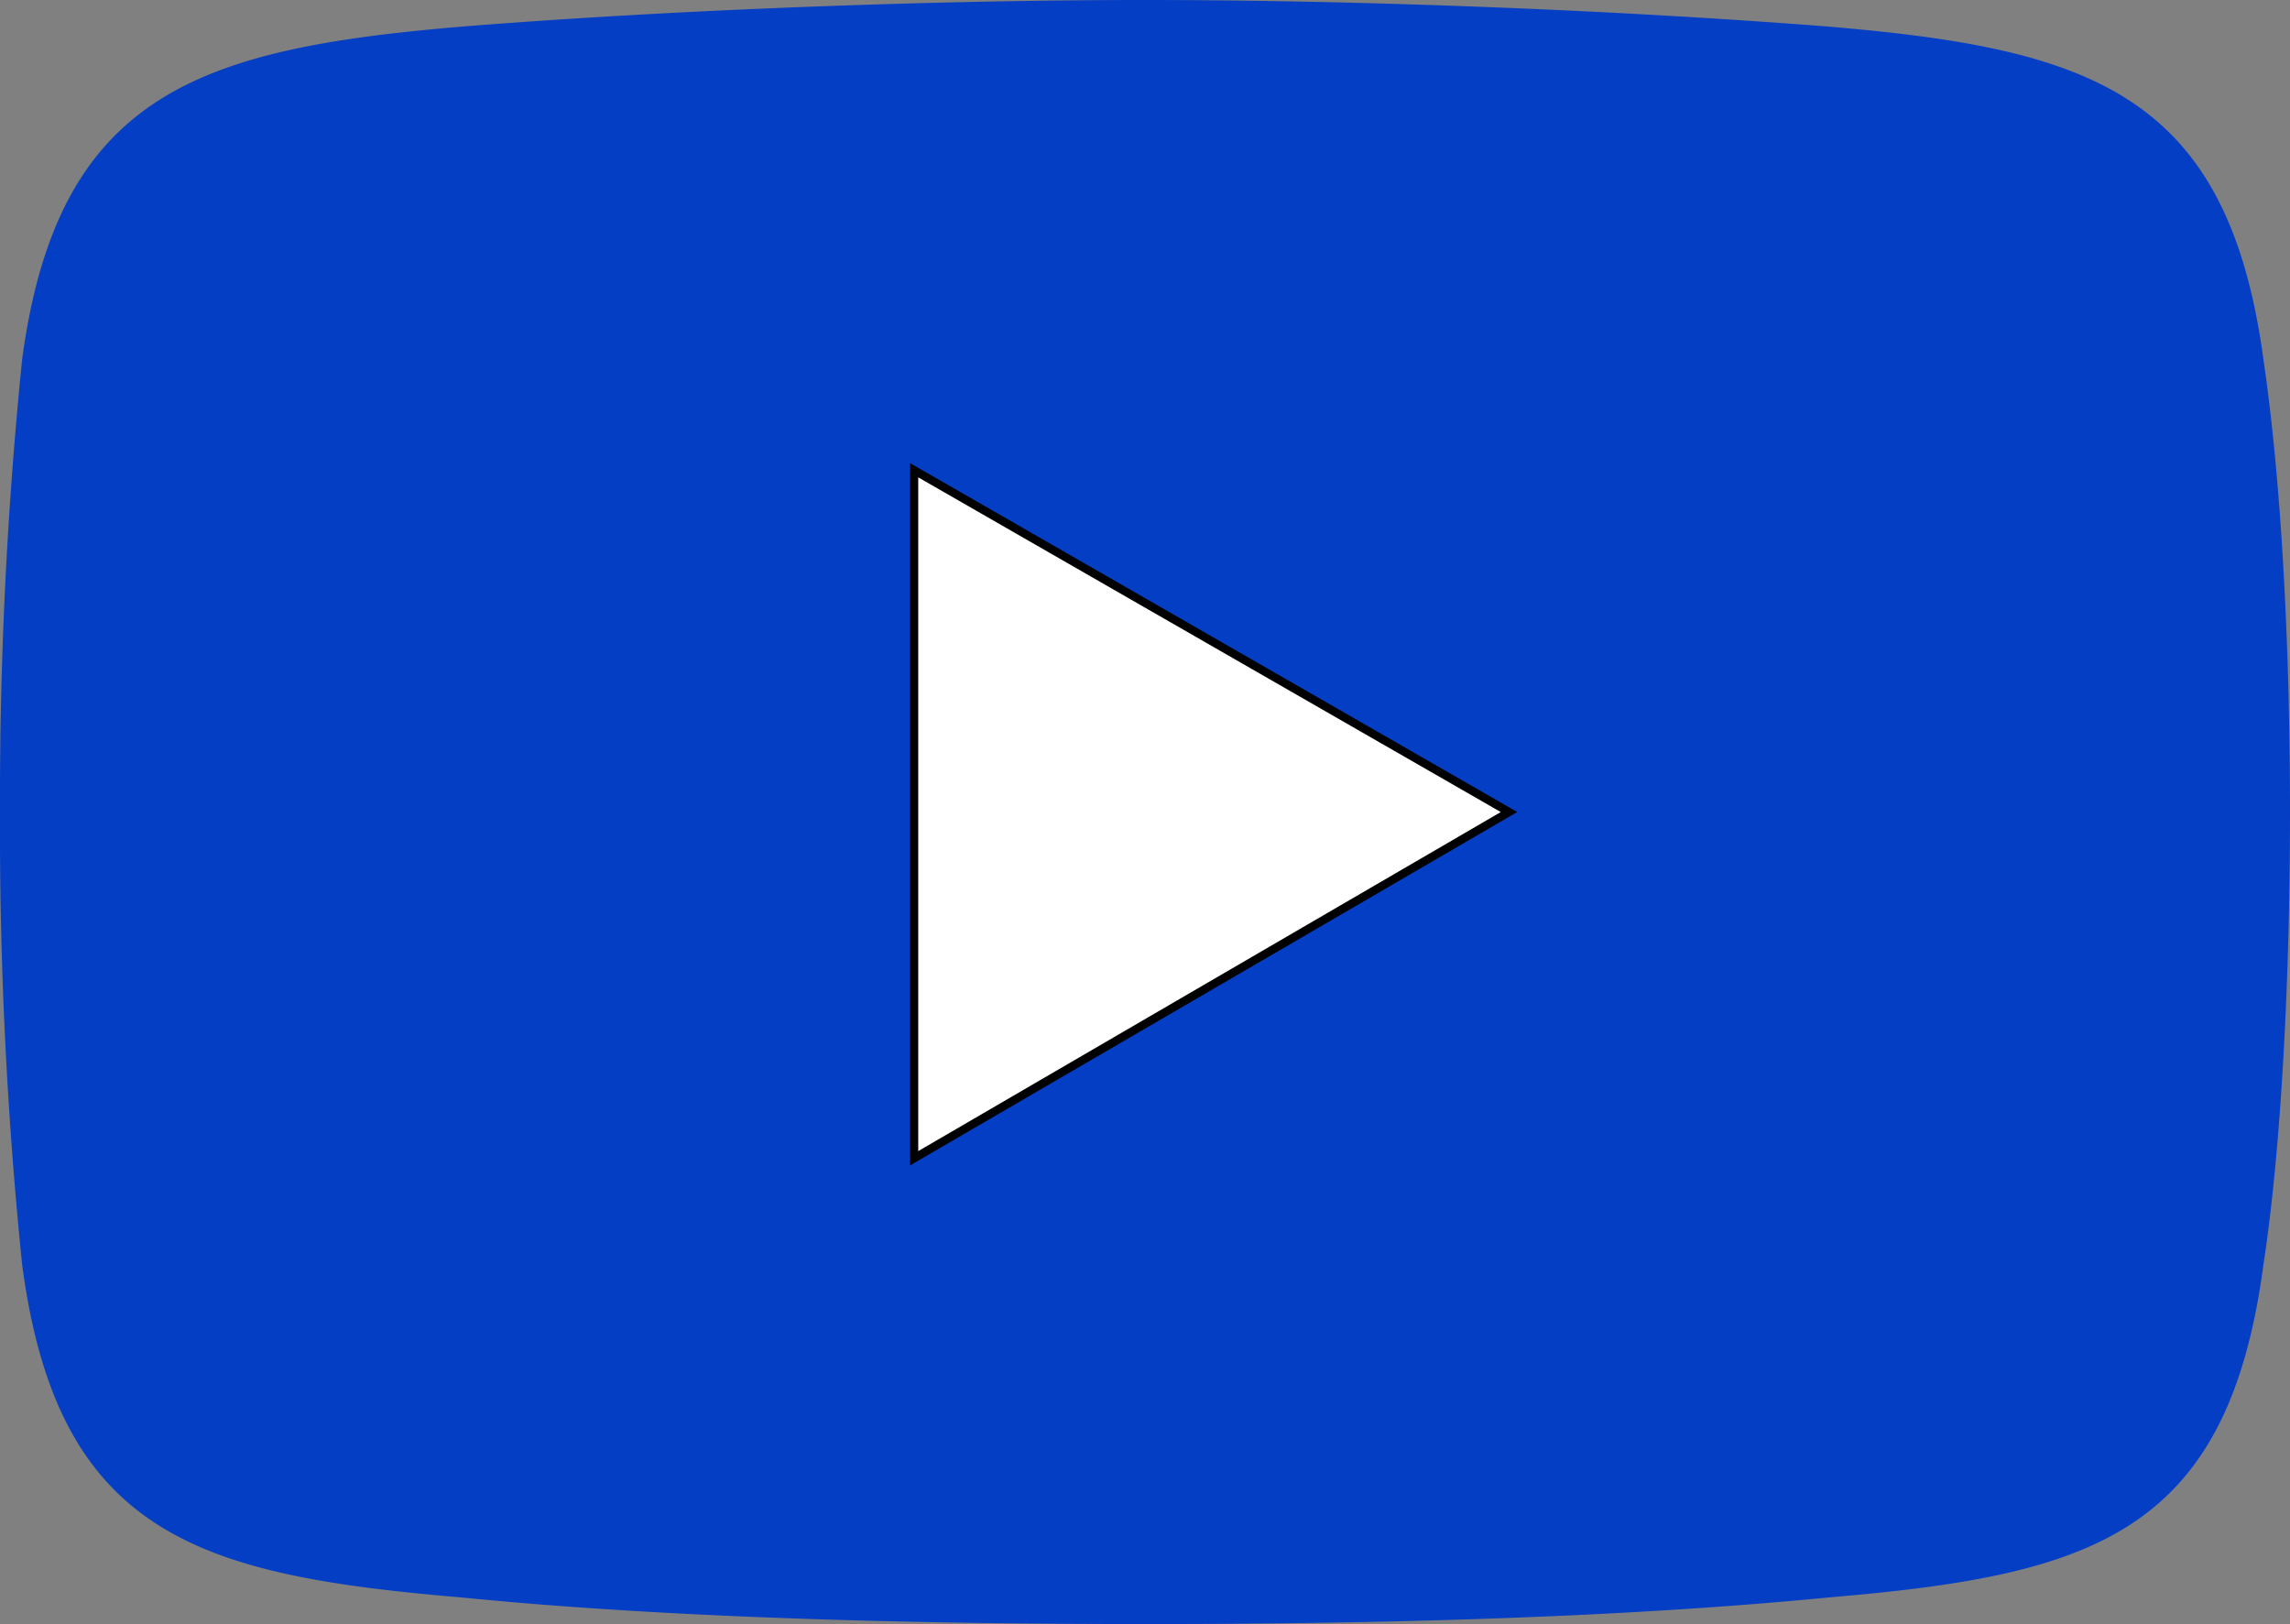 <svg xmlns="http://www.w3.org/2000/svg" viewBox="0 0 277.77 197"><rect x="0" y="0" width="277.77" height="197" fill="#808080" stroke="none"/><defs><style>.cls-1{fill:#043ec5;stroke:#043ec5;}.cls-1,.cls-2{stroke-miterlimit:10;fill-rule:evenodd;}.cls-2{fill:#fff;stroke:#000;}</style></defs><g id="Layer_2" data-name="Layer 2"><g id="Layer_1-2" data-name="Layer 1"><path class="cls-1" d="M56,3.73C82.88,1.58,114.65.5,138.88.5h0c24.23,0,55.47,1.08,82.93,3.23,31.77,2.69,47.92,8.08,52.23,39.85,2.15,14.54,3.23,34.46,3.23,54.92h0c0,20.46-1.08,40.92-3.23,54.92-4.31,32.31-20.46,37.16-52.23,39.85-27.46,2.69-58.7,3.23-82.93,3.23h0c-24.23,0-56-.54-82.92-3.23-31.77-2.69-48.46-7.54-52.77-39.85A520.19,520.19,0,0,1,.5,98.5h0A528.07,528.07,0,0,1,3.19,43.58C7.5,11.81,24.19,6.42,56,3.73Z"/><polygon class="cls-2" points="110.88 57.04 183.04 98.5 110.88 140.5 110.88 57.04"/></g></g></svg>